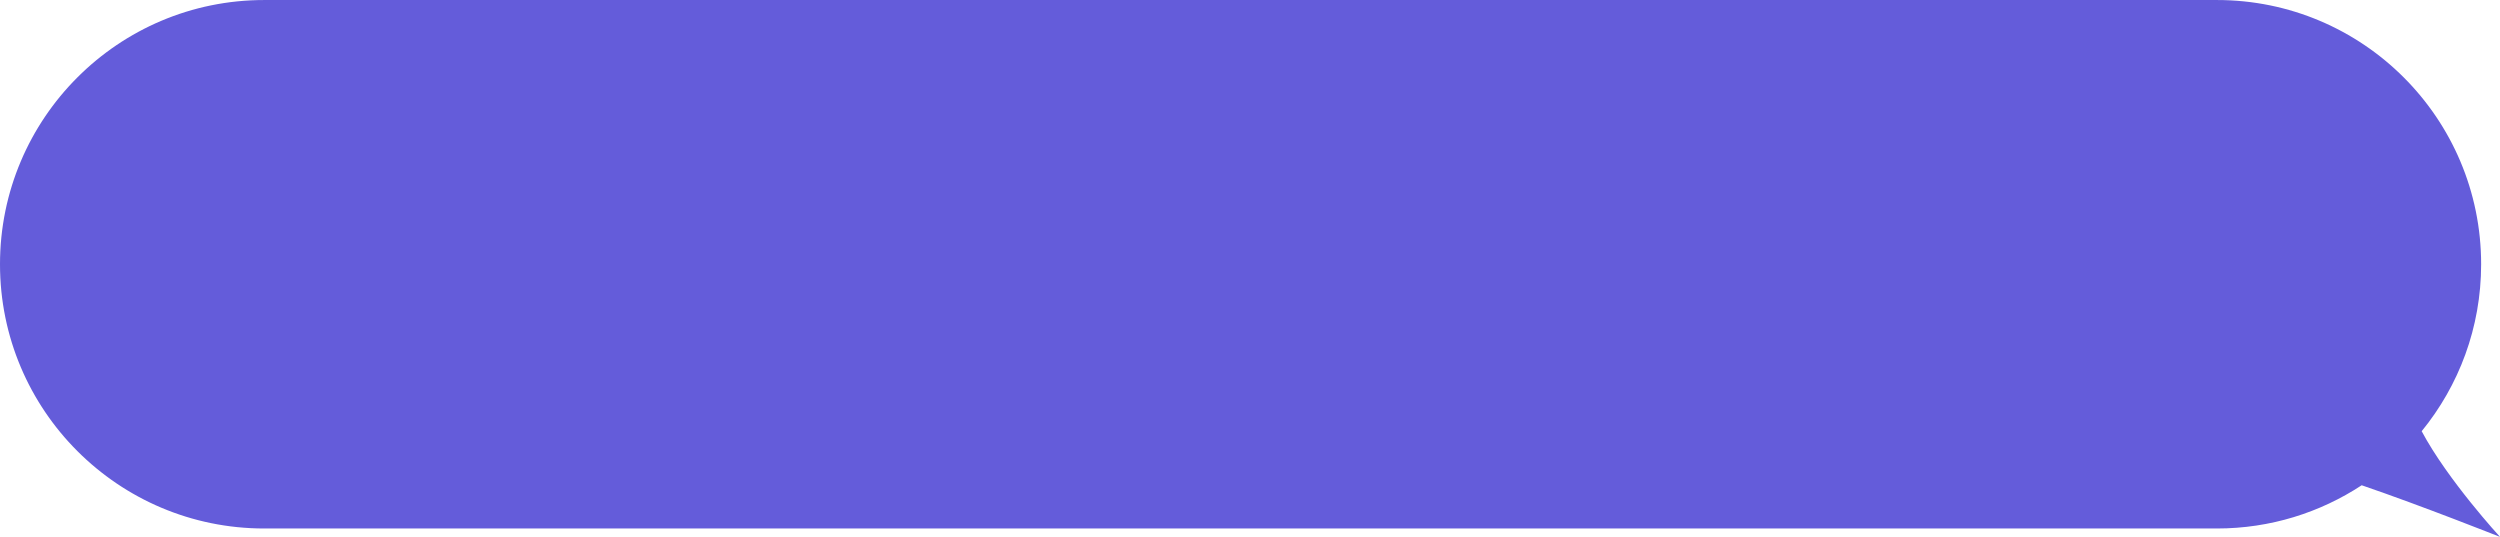 <?xml version="1.0" encoding="UTF-8" standalone="no"?><svg xmlns="http://www.w3.org/2000/svg" xmlns:xlink="http://www.w3.org/1999/xlink" fill="#000000" height="107.4" preserveAspectRatio="xMidYMid meet" version="1" viewBox="0.0 0.0 500.0 107.4" width="500" zoomAndPan="magnify"><defs><clipPath id="a"><path d="M 0 0 L 500 0 L 500 107.379 L 0 107.379 Z M 0 0"/></clipPath></defs><g><g clip-path="url(#a)" id="change1_1"><path d="M 443.375 105.699 L 52.848 105.699 C 23.66 105.699 0 82.039 0 52.852 C 0 23.664 23.66 0.004 52.848 0.004 L 443.375 0.004 C 472.562 0.004 496.227 23.664 496.227 52.852 C 496.227 65.516 491.766 77.141 484.336 86.242 C 489.539 96.012 500 107.379 500 107.379 C 500 107.379 484.488 101.207 472.34 97.051 C 464.02 102.516 454.07 105.699 443.375 105.699" fill="#645cda"/></g></g></svg>